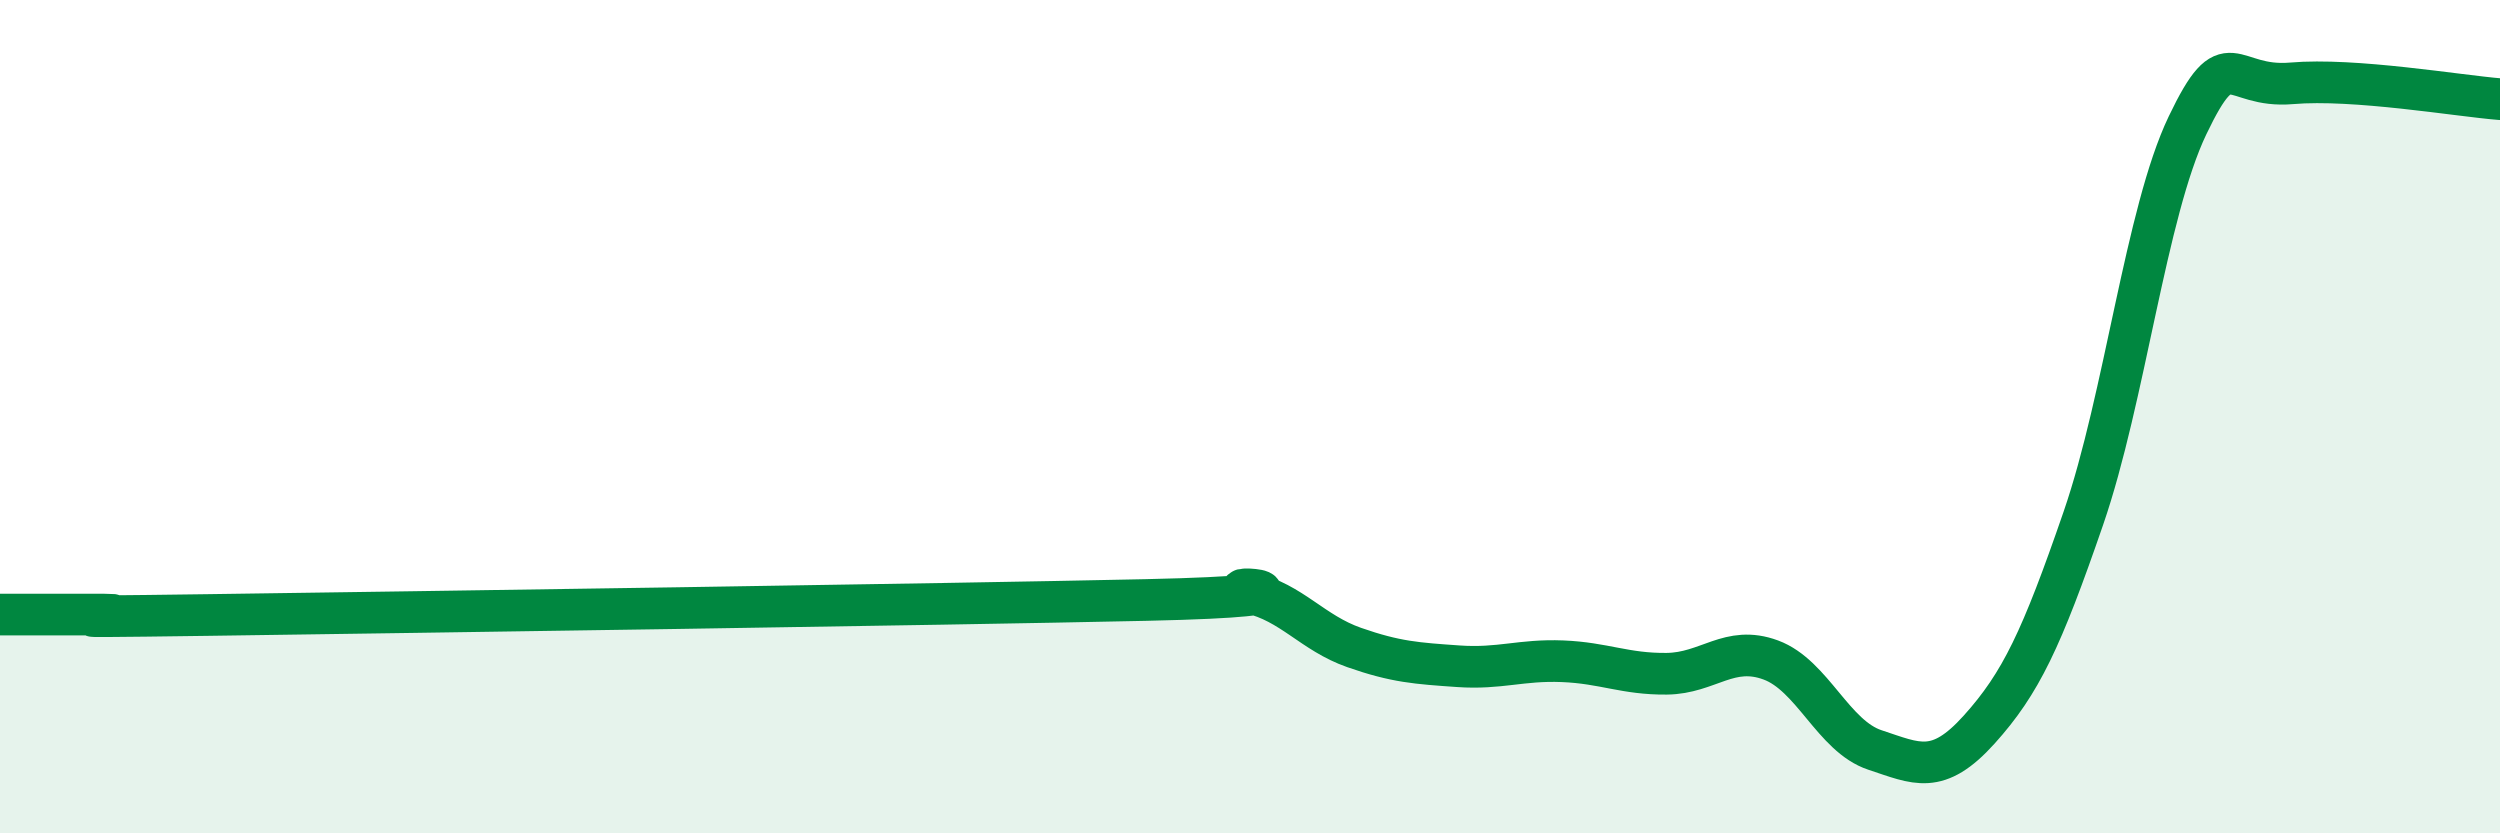 
    <svg width="60" height="20" viewBox="0 0 60 20" xmlns="http://www.w3.org/2000/svg">
      <path
        d="M 0,14.75 C 0.5,14.75 1.5,14.75 2.5,14.75 C 3.5,14.75 0,14.83 5,14.76 C 10,14.69 22.5,14.51 27.5,14.4 C 32.5,14.29 29,14 30,14.23 C 31,14.46 31.5,15.19 32.5,15.54 C 33.5,15.89 34,15.92 35,15.99 C 36,16.06 36.5,15.83 37.5,15.87 C 38.5,15.91 39,16.18 40,16.17 C 41,16.16 41.5,15.47 42.5,15.84 C 43.5,16.21 44,17.67 45,18 C 46,18.33 46.5,18.62 47.5,17.51 C 48.5,16.4 49,15.34 50,12.44 C 51,9.54 51.5,5.1 52.5,3.01 C 53.5,0.92 53.5,2.13 55,2 C 56.5,1.87 59,2.3 60,2.38L60 20L0 20Z"
        fill="#008740"
        opacity="0.1"
        stroke-linecap="round"
        stroke-linejoin="round"
      />
      <path
        d="M 0,14.75 C 0.5,14.75 1.5,14.75 2.5,14.75 C 3.5,14.75 0,14.83 5,14.76 C 10,14.69 22.5,14.51 27.5,14.4 C 32.5,14.29 29,14 30,14.23 C 31,14.46 31.5,15.19 32.5,15.54 C 33.5,15.89 34,15.92 35,15.99 C 36,16.06 36.5,15.83 37.5,15.87 C 38.5,15.91 39,16.18 40,16.17 C 41,16.16 41.5,15.47 42.5,15.84 C 43.5,16.21 44,17.67 45,18 C 46,18.33 46.5,18.62 47.5,17.51 C 48.5,16.4 49,15.34 50,12.44 C 51,9.54 51.5,5.1 52.5,3.01 C 53.5,0.92 53.5,2.13 55,2 C 56.5,1.87 59,2.3 60,2.38"
        stroke="#008740"
        stroke-width="1"
        fill="none"
        stroke-linecap="round"
        stroke-linejoin="round"
      />
    </svg>
  